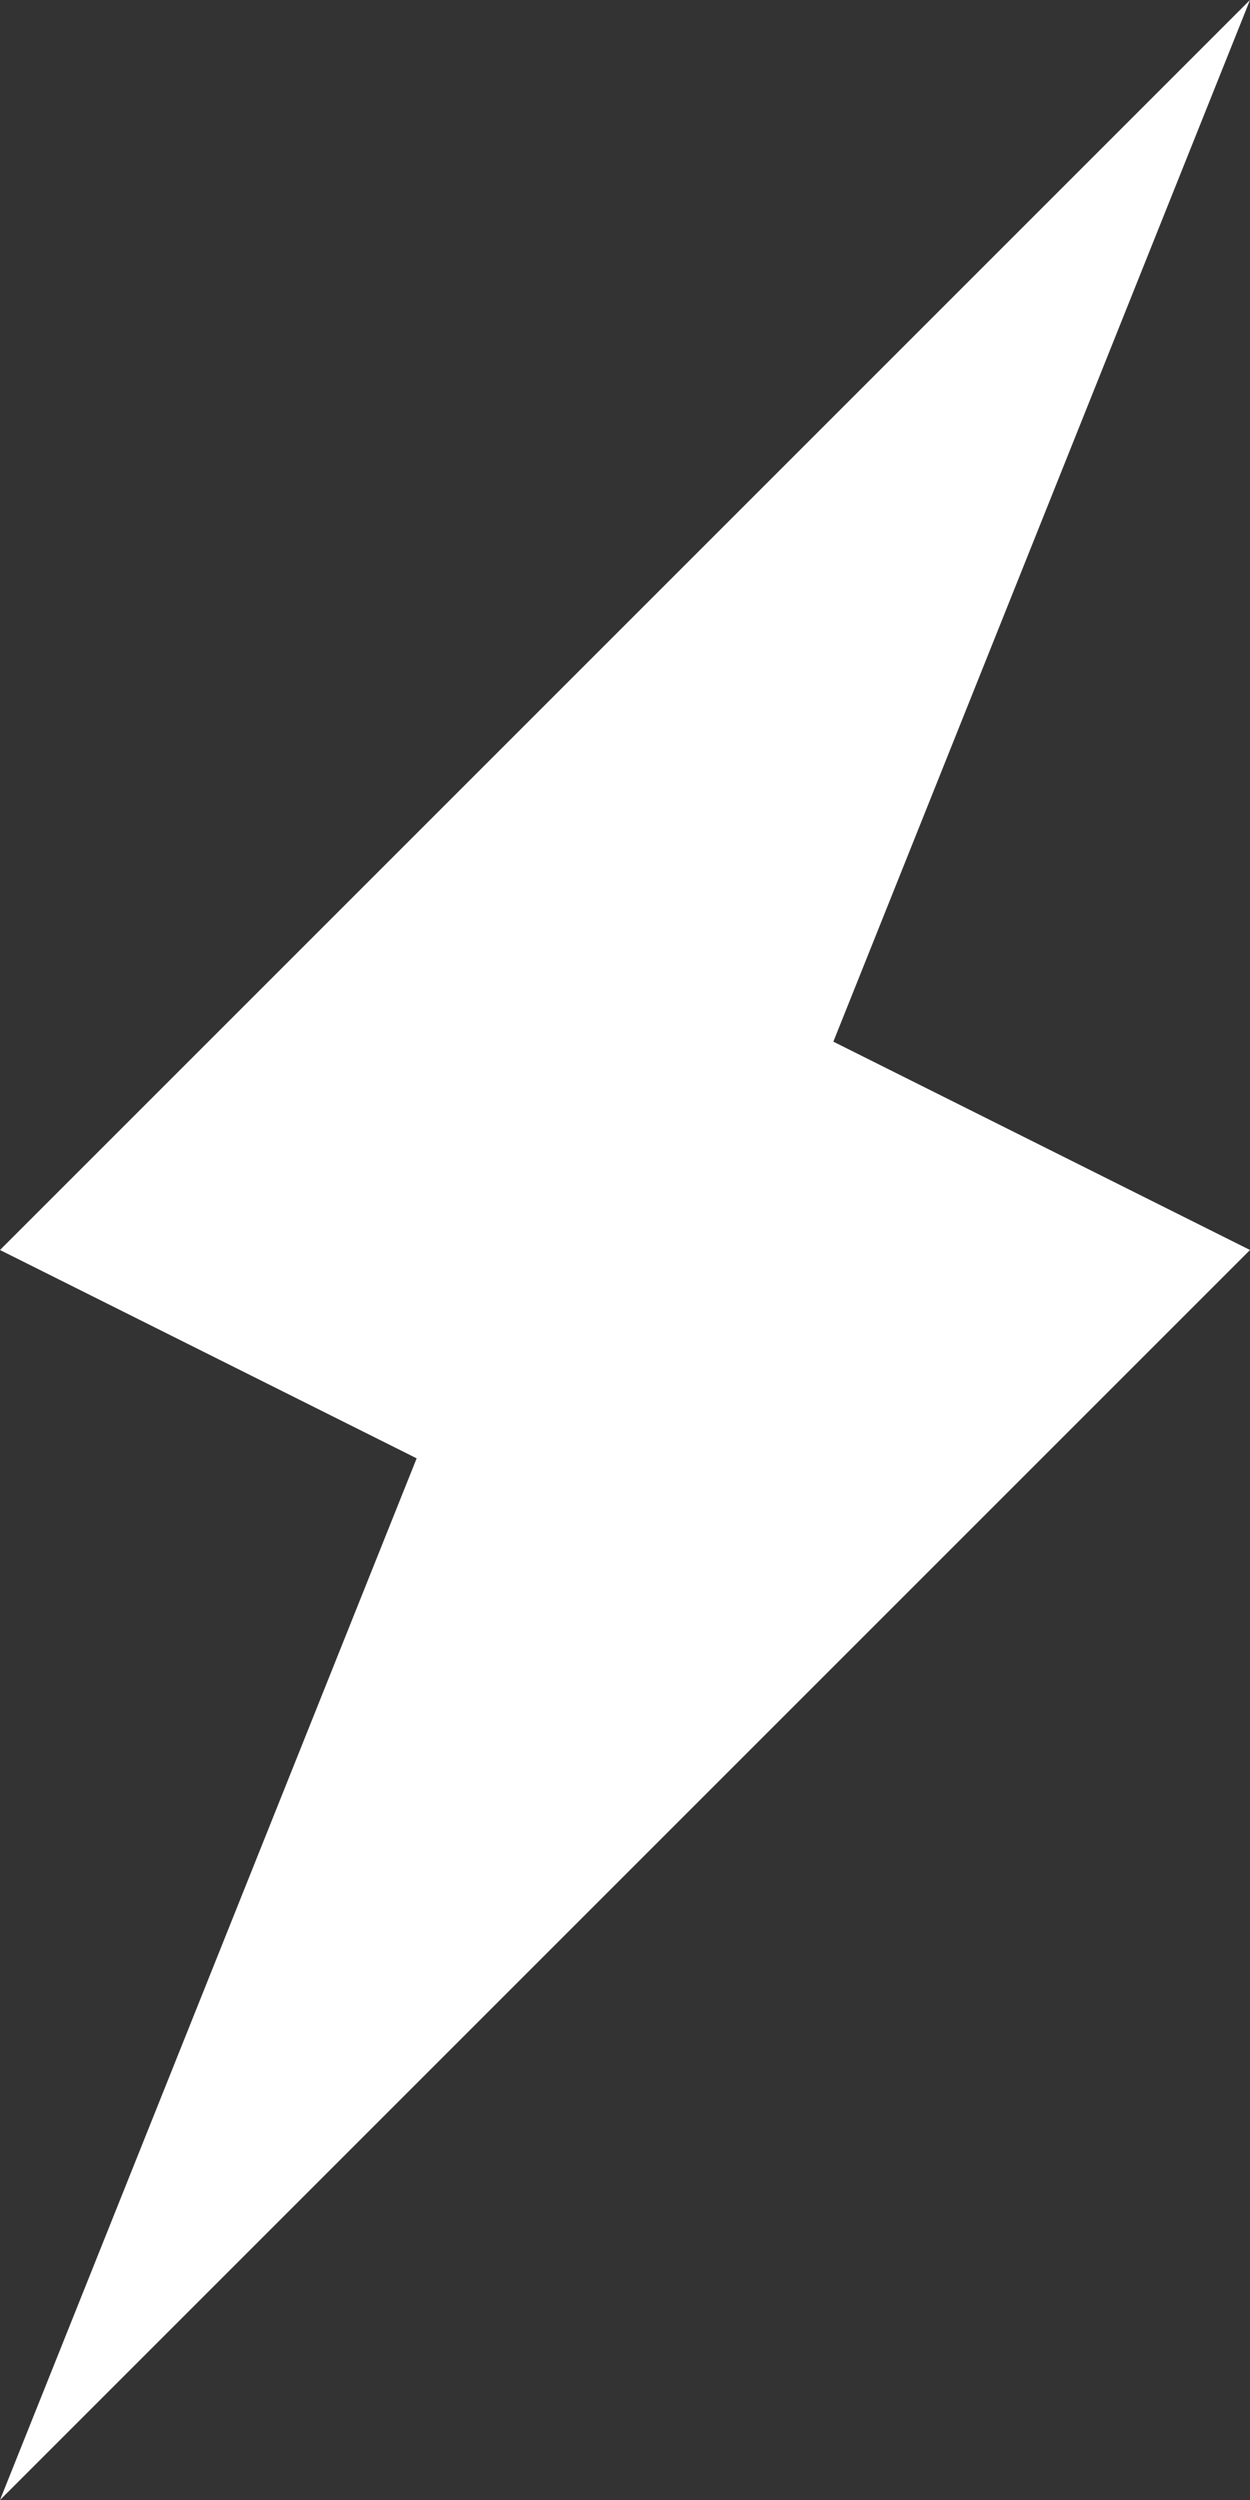 <?xml version="1.0" encoding="UTF-8"?> <svg xmlns="http://www.w3.org/2000/svg" width="24" height="48" viewBox="0 0 24 48" fill="none"><rect x="0" y="0" width="24" height="48" fill="#333333" stroke="none"/> <path d="M0 24L24 0L16 20L24 24L0 48L8 28L0 24Z" fill="white"></path> </svg> 